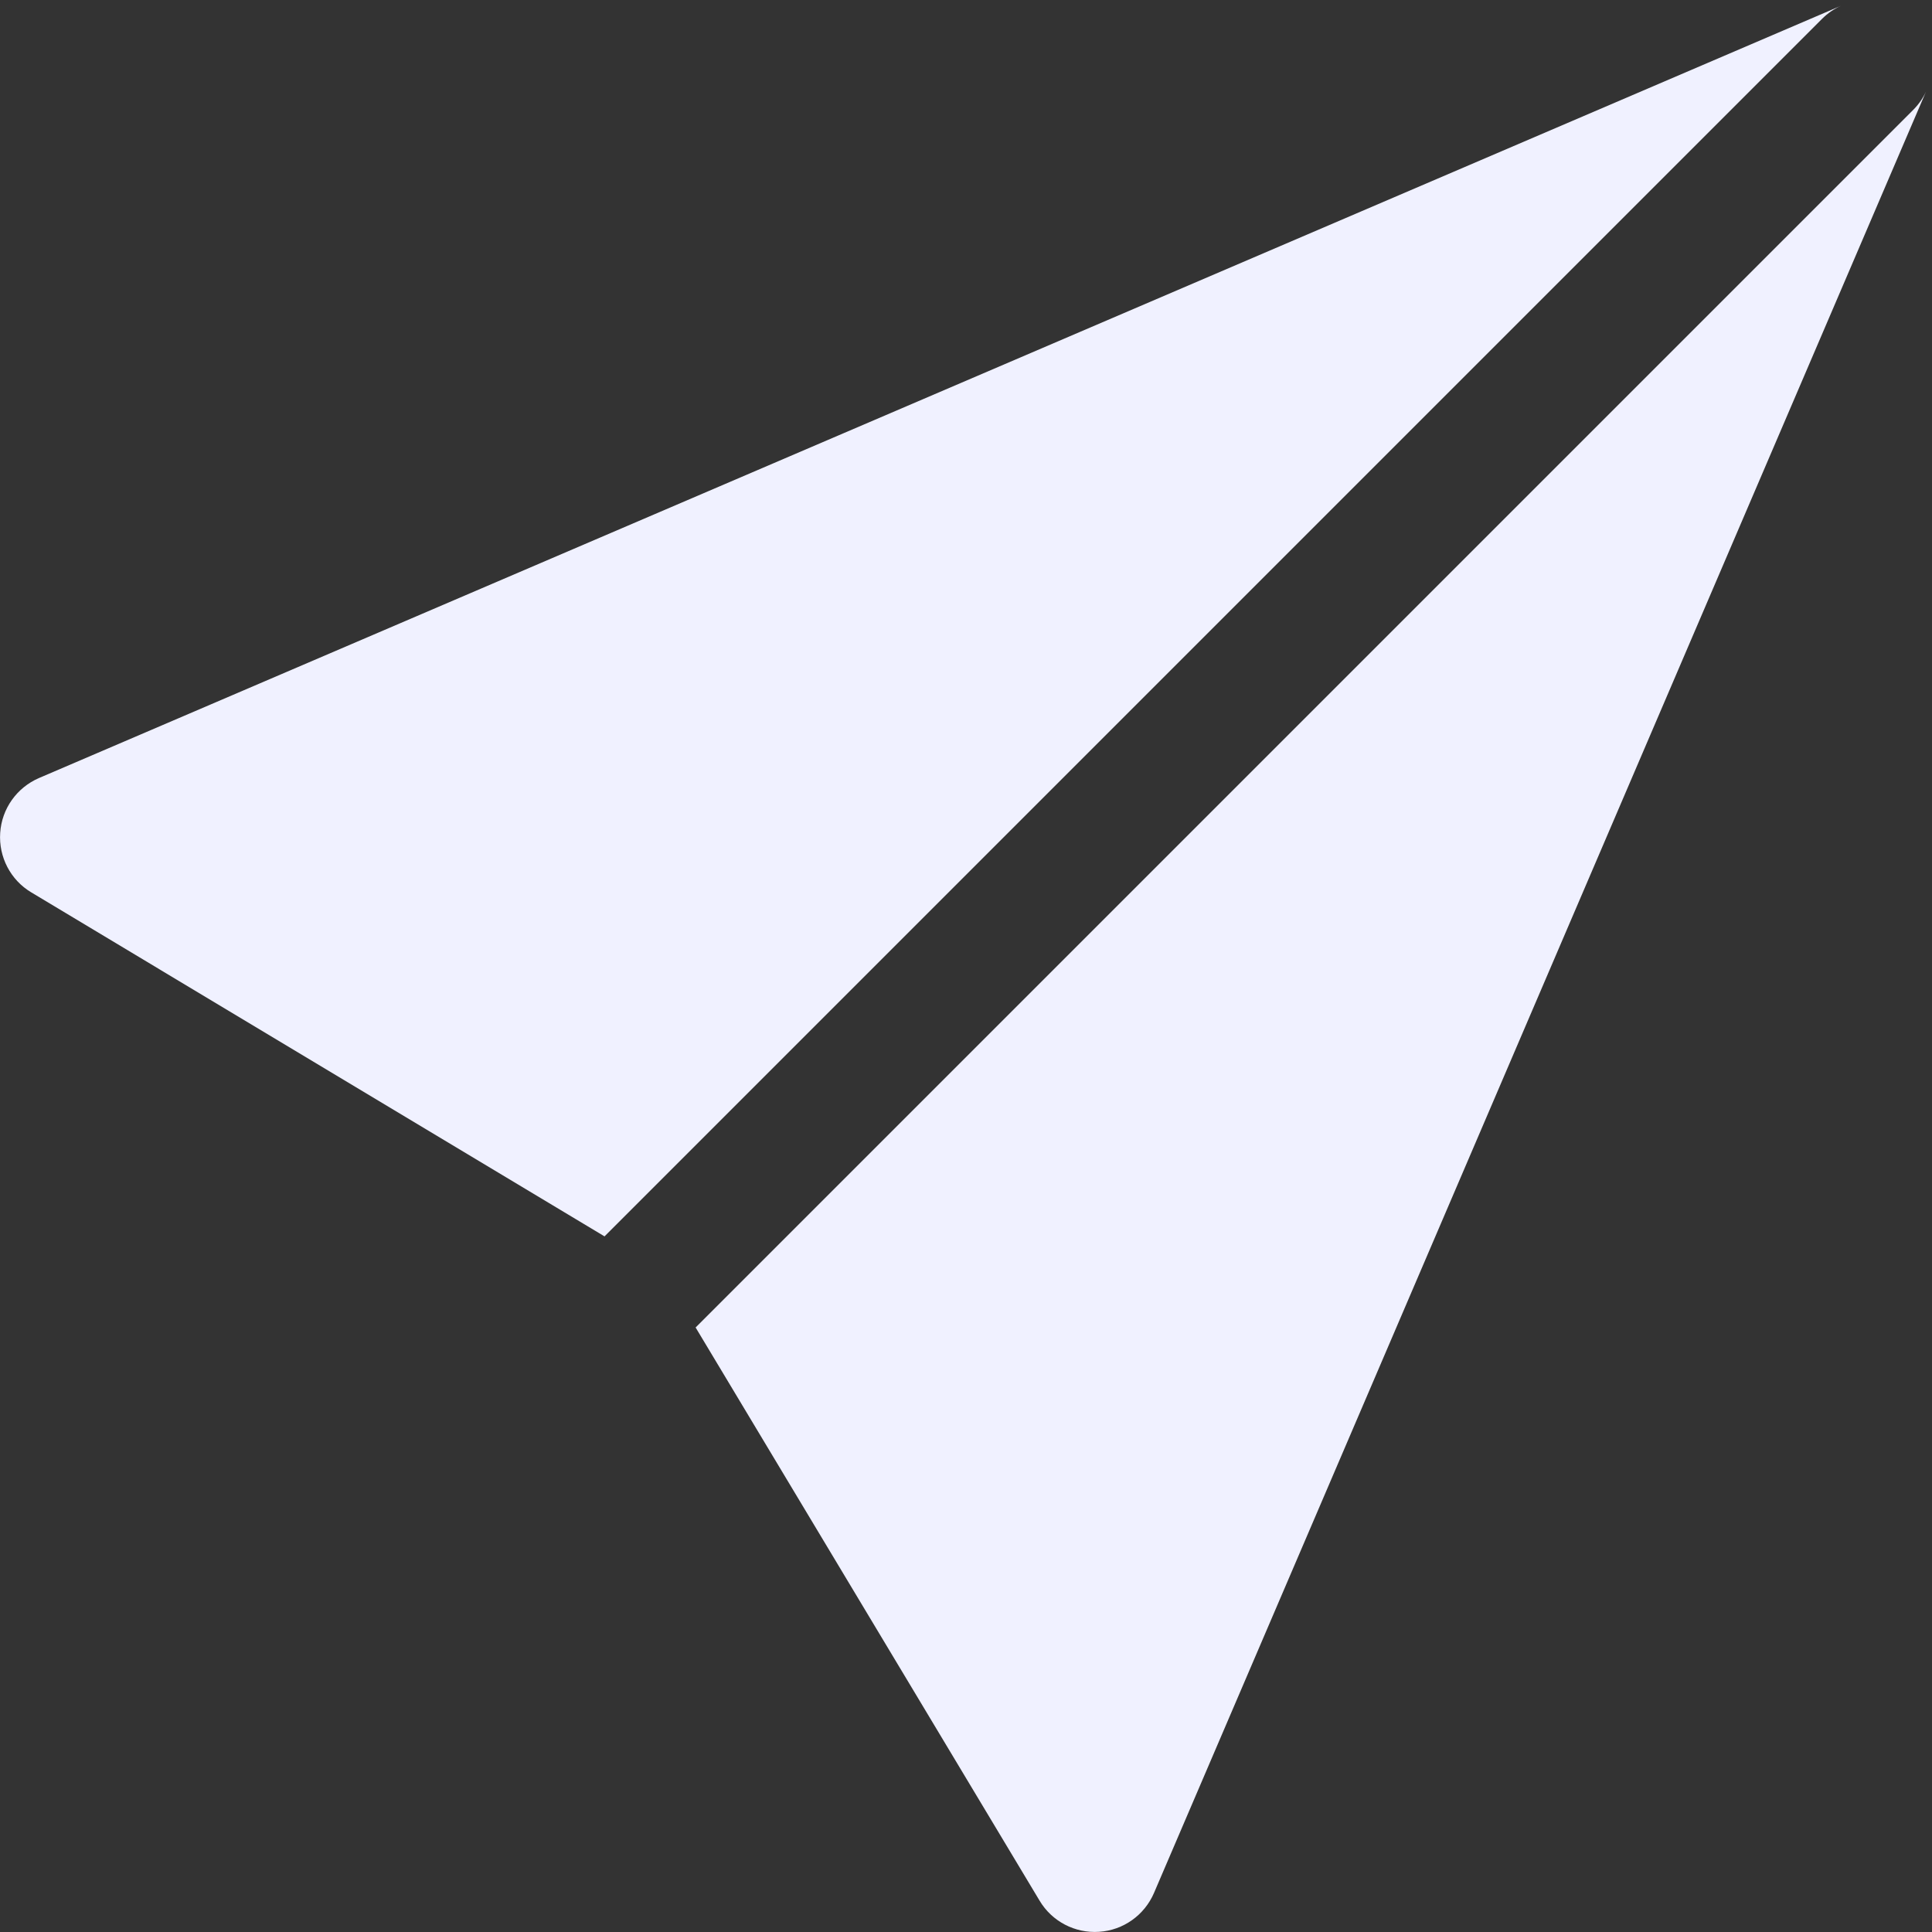 <svg width="20" height="20" viewBox="0 0 20 20" fill="none" xmlns="http://www.w3.org/2000/svg">
<rect x="0" y="0" width="20" height="20" fill="#333333" stroke="none"/>
<path d="M19.939 0.946C19.907 1.016 19.862 1.081 19.805 1.138L7.201 13.742L10.762 19.676C10.89 19.891 11.129 20.015 11.378 19.998C11.628 19.982 11.847 19.826 11.946 19.596L19.939 0.946Z" fill="#F0F1FF"/>
<path d="M6.258 12.799L0.324 9.238C0.109 9.11 -0.015 8.871 0.002 8.622C0.018 8.372 0.174 8.153 0.404 8.054L19.057 0.06C18.986 0.092 18.92 0.137 18.862 0.195L6.258 12.799Z" fill="#F0F1FF"/>
</svg>
